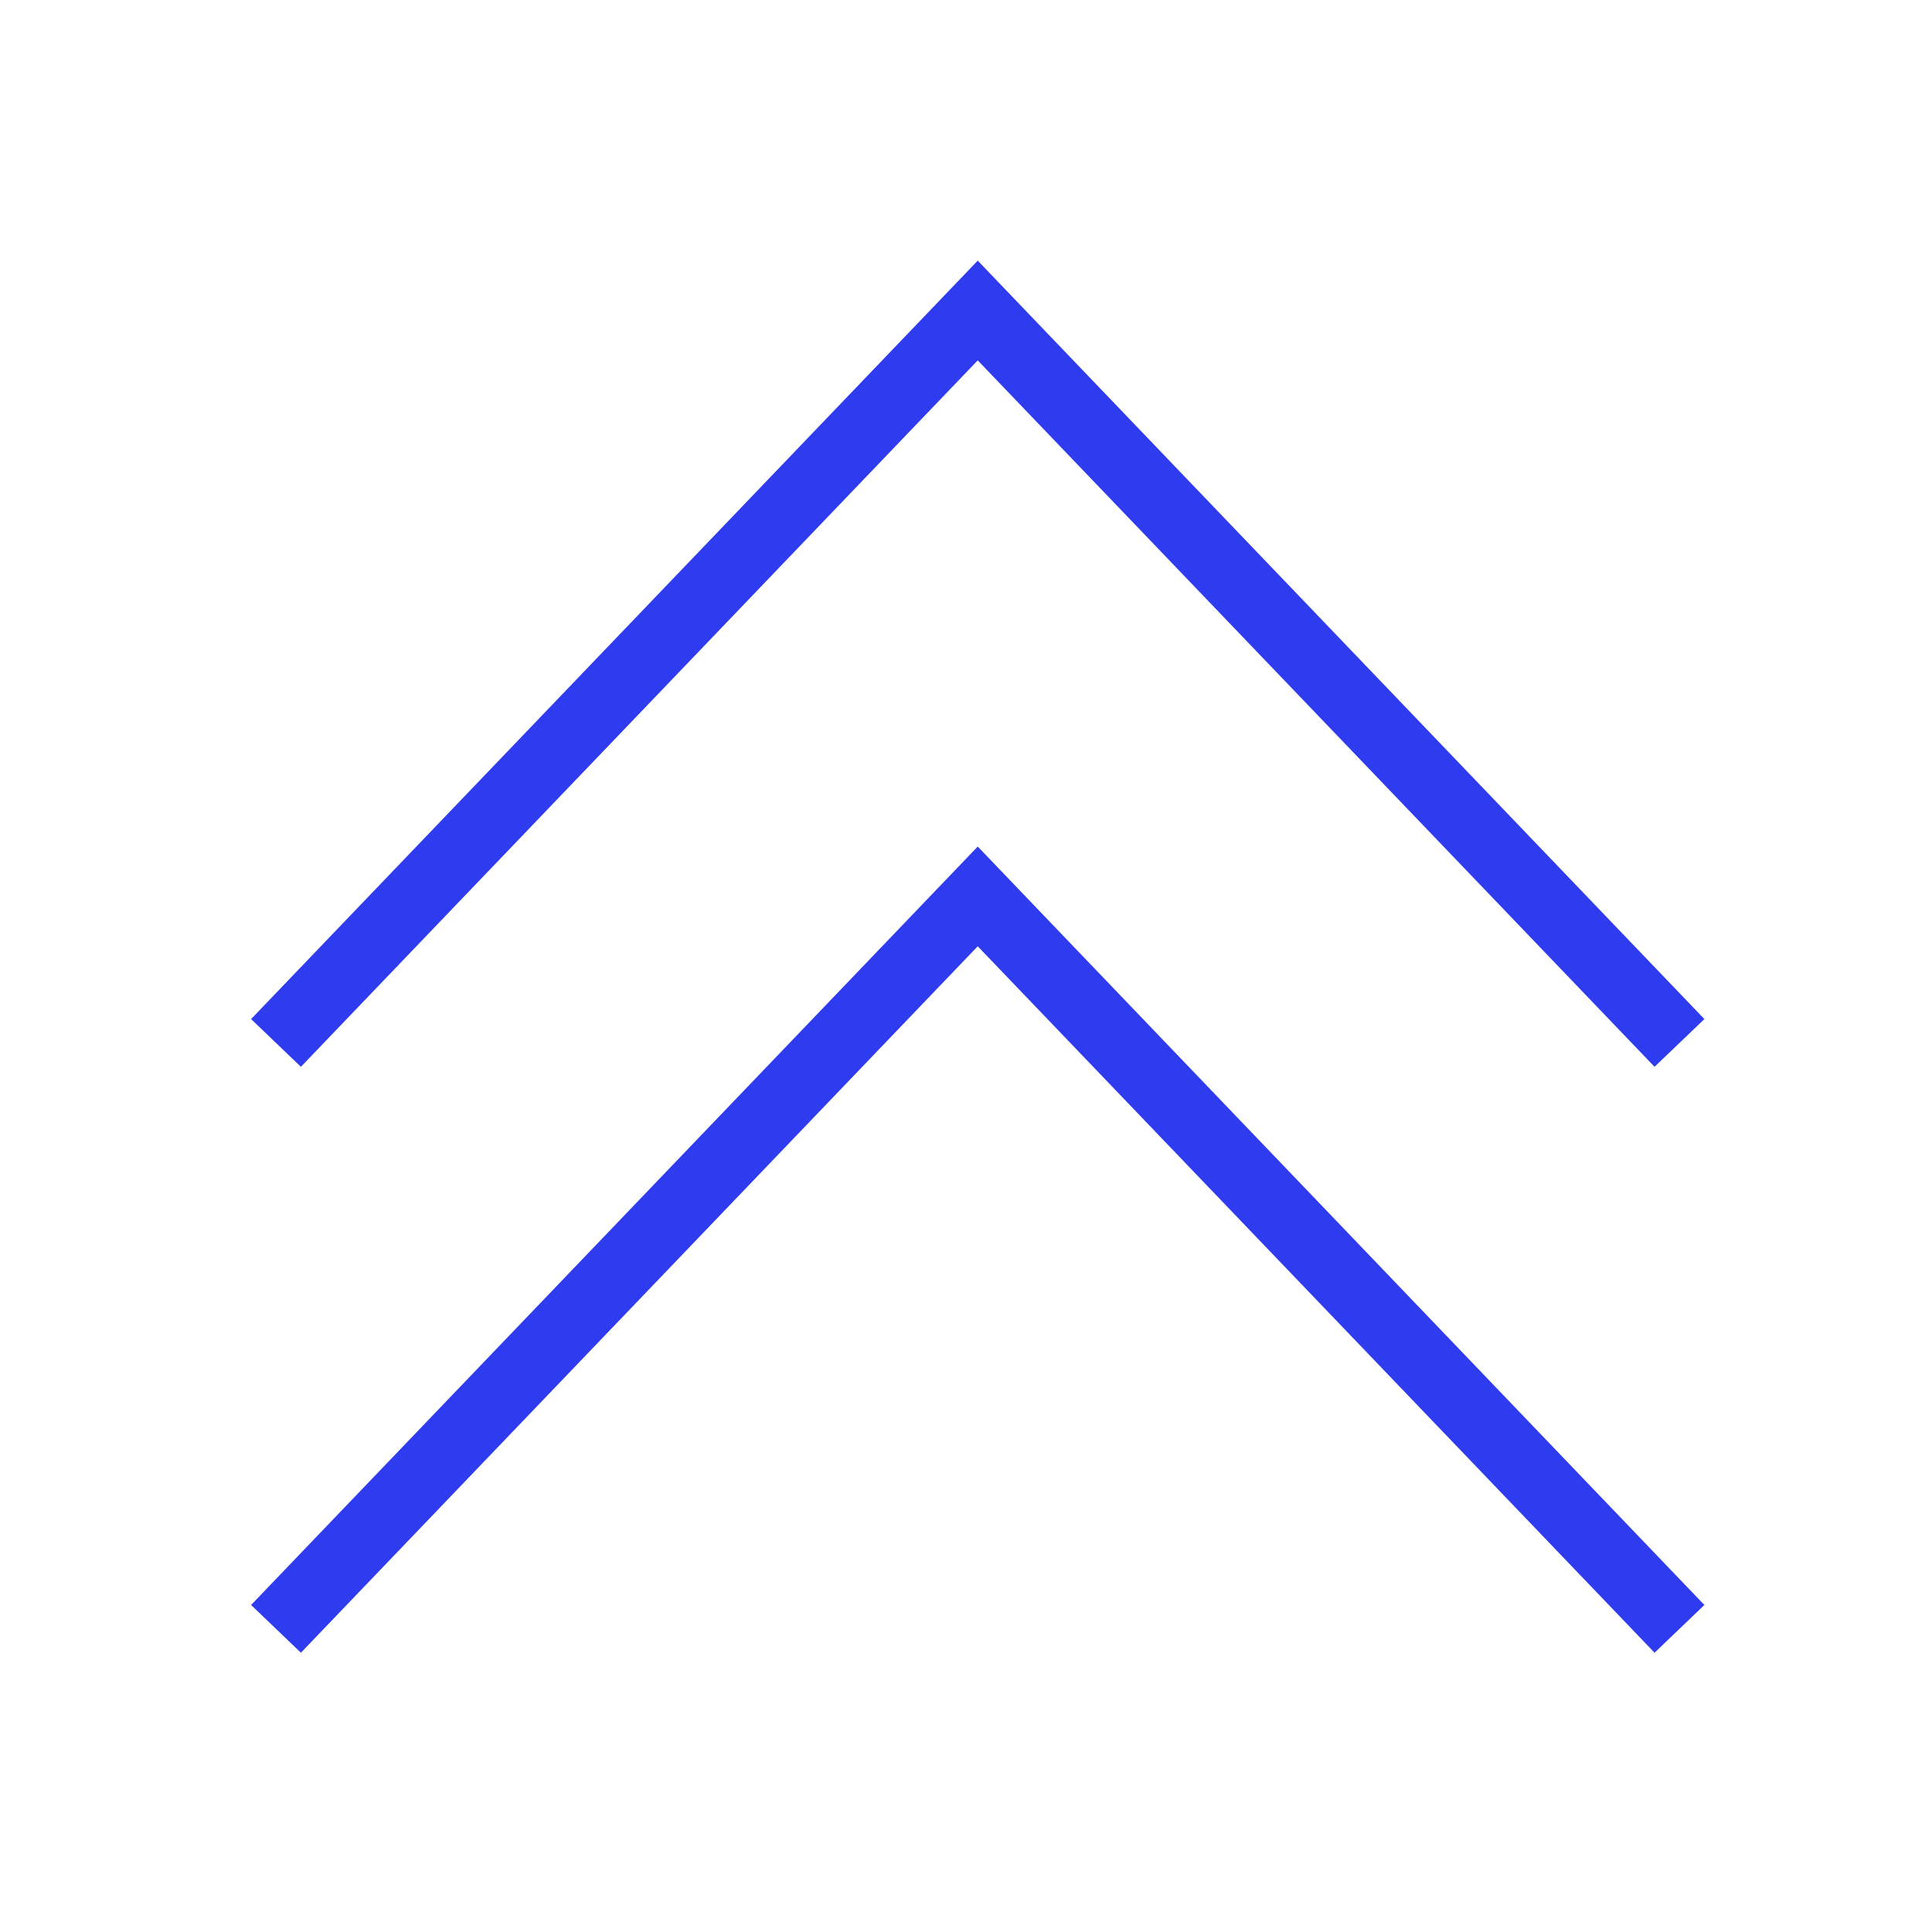 <?xml version="1.0" encoding="utf-8"?>
<svg xmlns="http://www.w3.org/2000/svg" width="56" height="56" viewBox="0 0 56 56" fill="none">
<mask id="mask0_560_23109" style="mask-type:alpha" maskUnits="userSpaceOnUse" x="0" y="0" width="56" height="56">
<rect width="56" height="56" fill="#D9D9D9"/>
</mask>
<g mask="url(#mask0_560_23109)">
<path d="M8 47.213L28.34 25.983L48.68 47.213" stroke="#2E3BEE" stroke-width="2" stroke-miterlimit="10"/>
<path d="M8 30.23L28.34 9L48.68 30.23" stroke="#2E3BEE" stroke-width="2" stroke-miterlimit="10"/>
</g>
</svg>